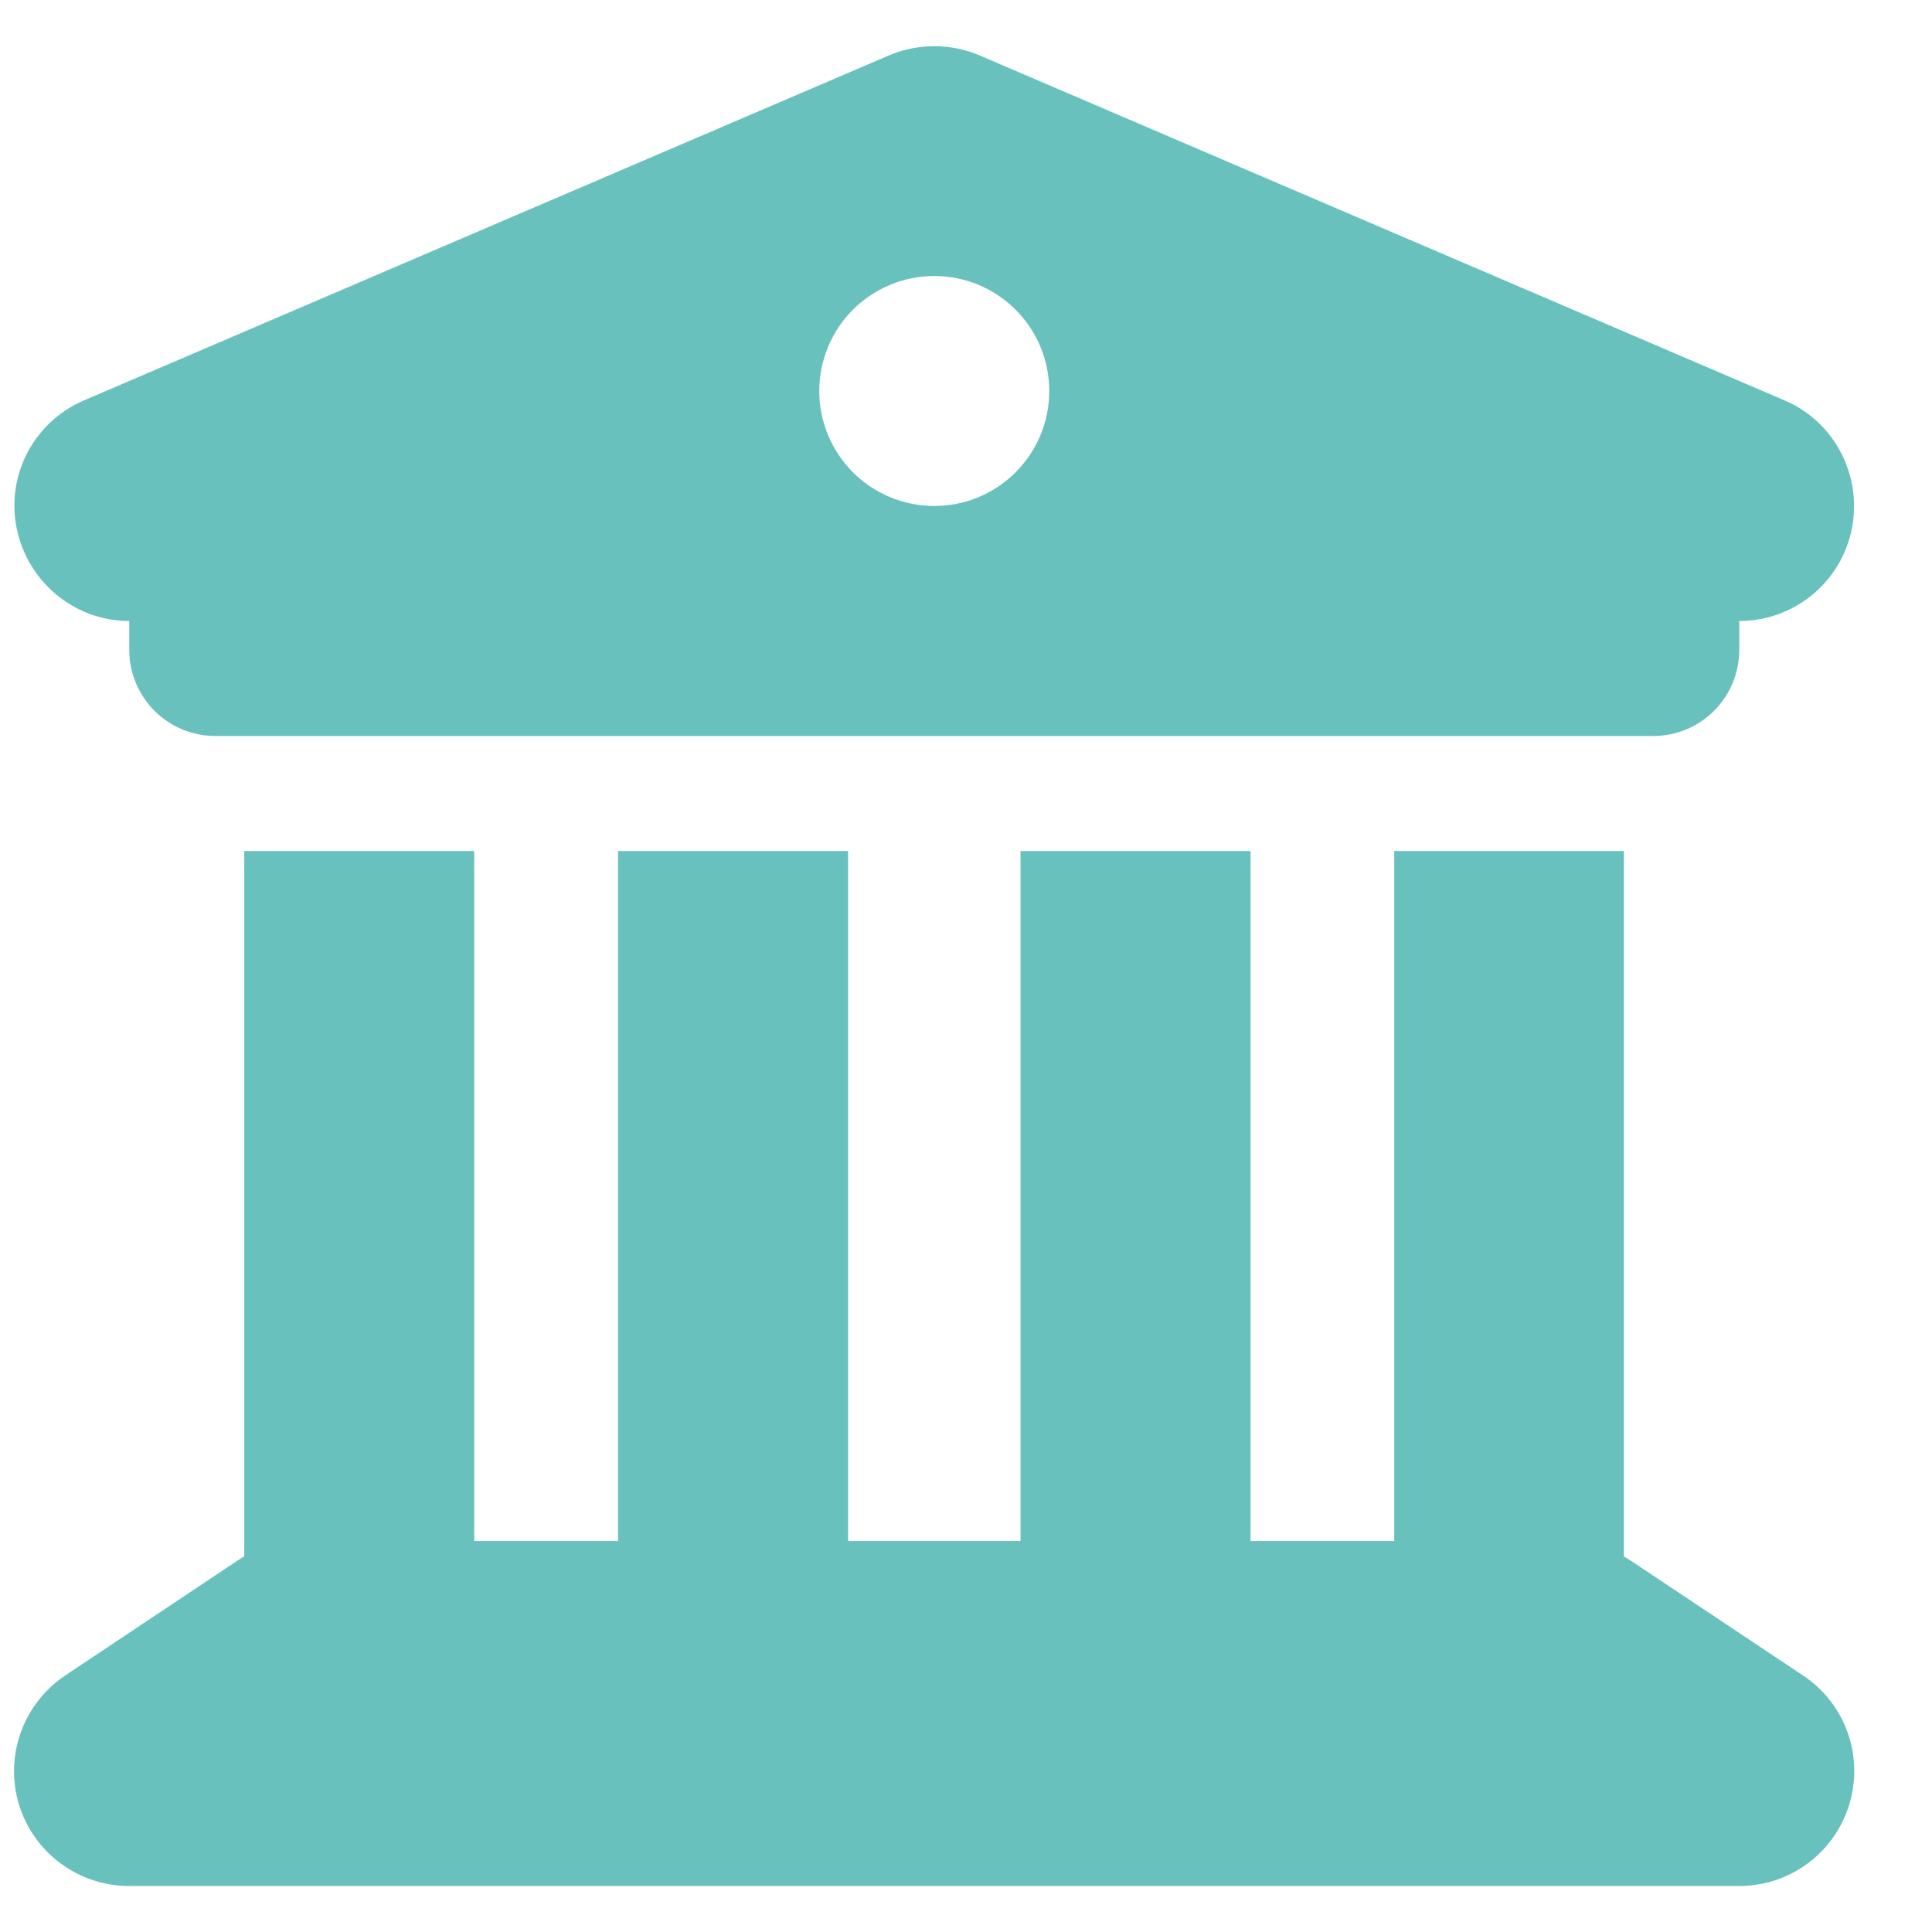 <svg width="21" height="21" viewBox="0 0 21 21" fill="none" xmlns="http://www.w3.org/2000/svg">
<g clip-path="url(#clip0_619_193)">
<path d="M9.663 0.602L0.913 4.352C0.366 4.586 0.061 5.172 0.183 5.75C0.304 6.328 0.811 6.75 1.405 6.75V7.062C1.405 7.582 1.823 8 2.343 8H17.968C18.487 8 18.905 7.582 18.905 7.062V6.75C19.499 6.75 20.011 6.332 20.128 5.75C20.245 5.168 19.94 4.582 19.397 4.352L10.647 0.602C10.335 0.469 9.976 0.469 9.663 0.602ZM5.155 9.25H2.655V16.918C2.632 16.93 2.608 16.945 2.585 16.961L0.71 18.211C0.253 18.516 0.046 19.086 0.206 19.613C0.366 20.141 0.854 20.5 1.405 20.5H18.905C19.456 20.5 19.94 20.141 20.101 19.613C20.261 19.086 20.058 18.516 19.597 18.211L17.722 16.961C17.698 16.945 17.675 16.934 17.651 16.918V9.25H15.155V16.75H13.593V9.25H11.093V16.75H9.218V9.25H6.718V16.75H5.155V9.25ZM10.155 3C10.487 3 10.805 3.132 11.039 3.366C11.274 3.601 11.405 3.918 11.405 4.25C11.405 4.582 11.274 4.899 11.039 5.134C10.805 5.368 10.487 5.5 10.155 5.5C9.824 5.5 9.506 5.368 9.271 5.134C9.037 4.899 8.905 4.582 8.905 4.25C8.905 3.918 9.037 3.601 9.271 3.366C9.506 3.132 9.824 3 10.155 3Z" fill="#68C1BD"/>
</g>
<defs>
<clipPath id="clip0_619_193">
<path d="M0.156 0.5H20.156V20.5H0.156V0.5Z" fill="white"/>
</clipPath>
</defs>
</svg>
